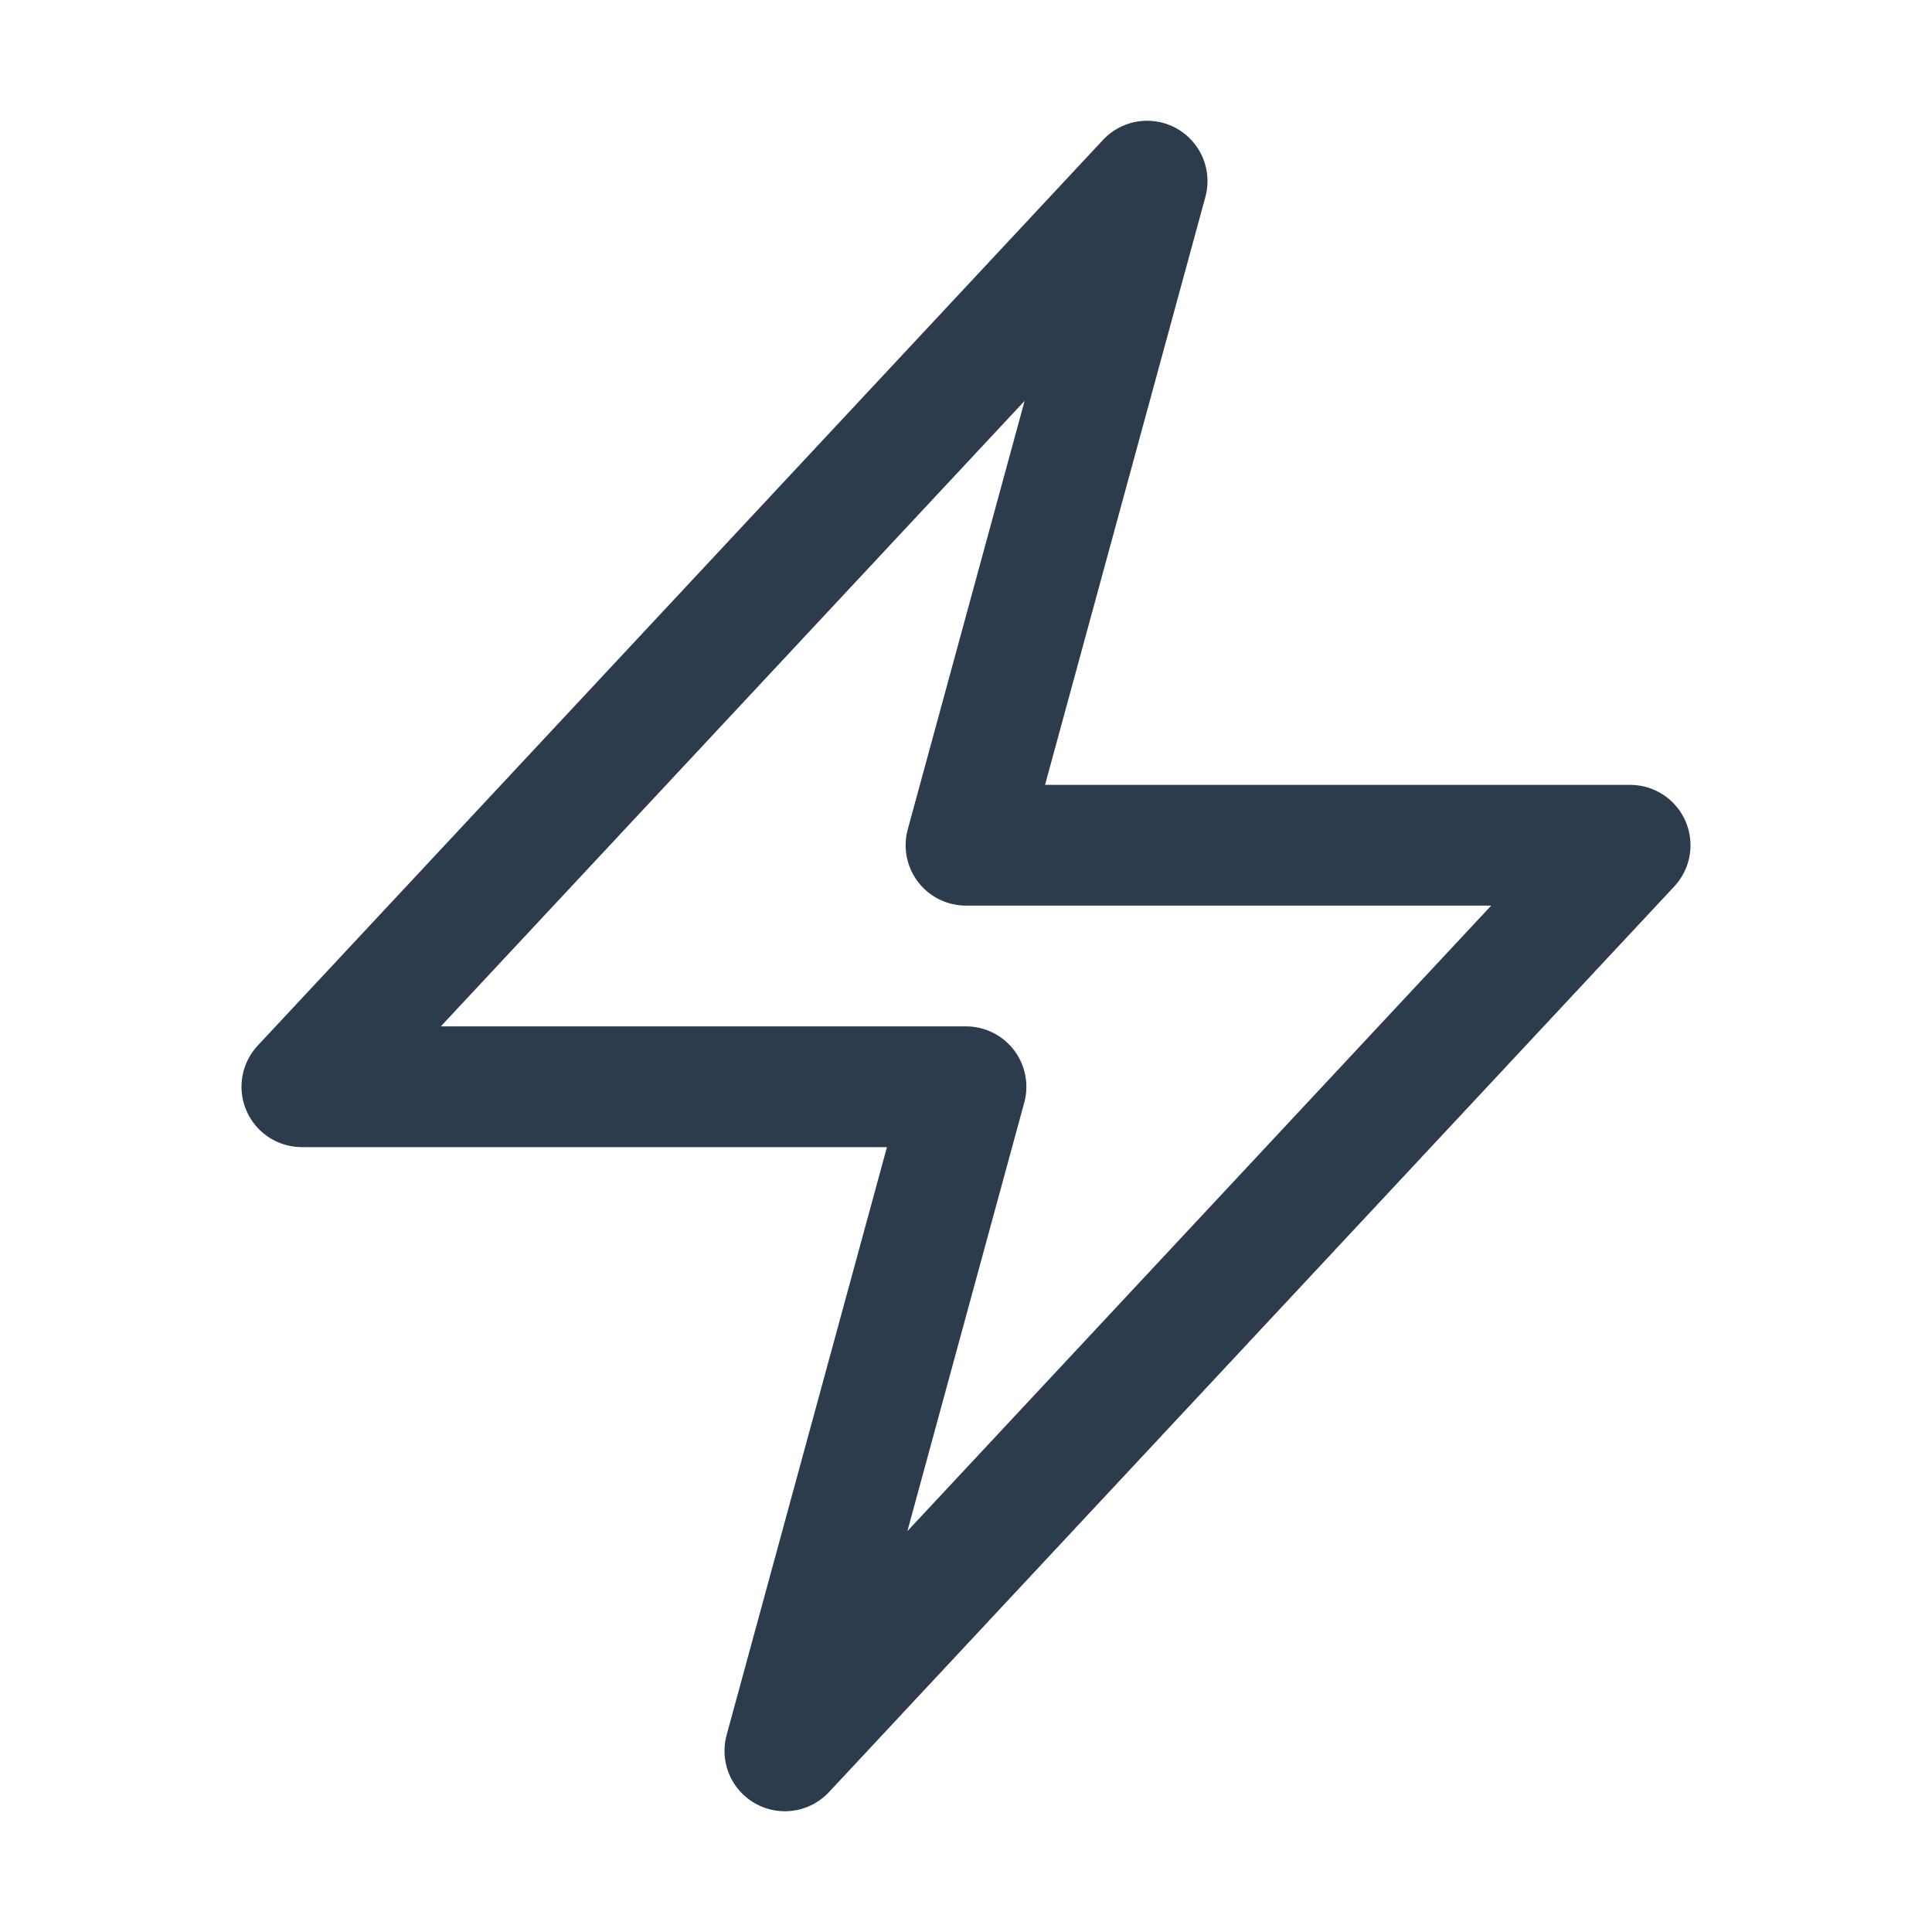 <svg xmlns="http://www.w3.org/2000/svg" viewBox="0 0 40 40" fill="none">
  <path stroke="#2c3c4c" stroke-linecap="round" stroke-linejoin="round" stroke-width="2.5" d="M6.25 22.5l17.5-18.75L20 17.5h13.75l-17.5 18.75L20 22.5H6.25z"/>
</svg>